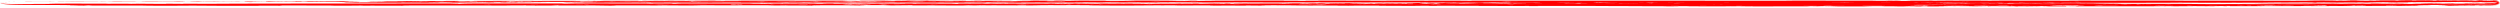 <svg xmlns="http://www.w3.org/2000/svg" width="1333" height="4" fill="none"><path fill="red" d="M754.765 1.753c5.511-.015 6.651.032 2.196.037-1.271.002-2.905-.023-2.196-.037Zm39.165-.06c6.208-.009 2.952.047 1.911.049-4.372.007-8.162-.049-9.667.023-2.659.006-.136-.025-1.789-.026-3.081-.003-6.136.032-9.321.035h-.65c-.36-.015-1.223-.03-1.108-.046 3.37-.02 19.085-.033 20.624-.035Zm-26.438.03c1.524.005.864.028 3.75.014.627.018-2.183.036-3.608.037-.04 0 .155-.015-.183-.015-2.516 0-6.323.018-6.404-.022 2.492.02 4.909-.018 6.445-.014Zm-31.887.015c-.669.027-1.818.024-3.578.009.131-.006.176-.013.325-.019l3.253.01Zm-6.597-.003c-1.349.032-8.657.017-7.369 0h7.369ZM1083.9 3.38c-4.72.058-21.79.004-25.64.005-17.76.001-31.67.024-48.06.026-10.437.002-20.11-.014-30.476-.013-2.242-.068-4.528-.135-6.81-.203 1.473.005 2.234.014 3.924.014 1.694 0 5.743.008 6.779-.025-1.513-.031-6.941-.037-8.599-.036-3.187.001-1.173.032-3.364.04-2.203.008-5.851-.034-8.539-.017-6.3.04 5.482.061 7.654.054-.729.072-5.988-.01-8.05.047.792.016 4.055.057 5.296.044 1.231-.013-.69-.055 1.951-.043 1.747.039 3.692.08 5.428.12-2.623.01-6.587-.012-8.924-.01-14.393.012-28.504.014-42.631.013l-34.987-.073.356.006.63.01.03-.001c.283.003.717.005 1.159.007.607.003 1.231.006 1.515.012l-1.037.006-2.348.01-2.216-.054-10.978-.024a54.76 54.76 0 0 0-.549-.01l-.549-.008-.874-.005c-1.517-.007-3.4-.013-4.92-.017l-1.158-.004-2.725-.008-.284-.001a5.246 5.246 0 0 0-.163-.006 61.772 61.772 0 0 0-2.246-.002l-1.128-.003c-1.305-.005-2.786-.01-4.544-.018l-3.11-.016h-.021l-1.799-.01c-.851-.004-1.768-.009-2.653-.012-.835-.004-1.919-.008-3.07-.009-2.455-.002-12.096-.01-16.771-.016-2.07-.002-4.116.01-4.92.03l-3.548-.007a267.495 267.495 0 0 1-1.667.013c-1.047.004-2.232.008-2.327.021h3.618c.764.01-3.285.039-4.675.026-1.112-.01-.738-.05-.316-.072l-1.656-.004c-.158.003-.265.008-.377.012-.176.007-.366.014-.803.02-2.2.03-7.878.01-5.529-.029-1.514-.004-1.724.005-1.962.014-.253.01-.548.023-2.5.025a327.4 327.4 0 0 1-4.117-.016c-.463-.005-.918-.01-1.555-.012-.579-.002-1.587-.003-2.724-.003-2.491-.001-5.618-.002-6.313-.025-.796-.025.479-.034 1.606-.039l-8.894-.018c-.02.007-.025.015-.03.024-4 .008-4.737-.01-4.066-.033l-11.303-.023c-.789.005-1.578.009-2.216.011.269.01 1.122.01 1.921.01.675 0 1.318 0 1.535.005 1.596.045-6.265.098-4.839.034.348-.015.744-.033.031-.045-.537-.009-2.65-.014-3.426-.01.014 0 .027-.002.041-.003-.058 0-.154.002-.285.005l-.477.01a196.006 196.006 0 0 1-3.09.041c-6.977.062-1.584.031-8.752-.01-.563-.004-1.194-.003-1.789-.002-.523 0-1.026 0-1.423-.002a743.68 743.68 0 0 1-2.054-.011 431.034 431.034 0 0 0-4.086-.015l.193.004c3.562.059-2.67-.015-2.856-.017-.172 0-.308-.001-.315-.002-.051-.01 1.382-.016 3.049-.023 1.572-.007 3.359-.015 4.31-.027l-2.033-.004c-.682.006-1.515.008-2.429.005-.246-.002-.213-.006-.183-.01l-1.83-.003c-.105.003-.103.007-.101.007l-.021.002a806.938 806.938 0 0 1-5.855-.011 4.323 4.323 0 0 1-.244-.01l-4.818-.01a96.319 96.319 0 0 1-1.677-.004l-2.389-.005-.02.002a1.902 1.902 0 0 1-.244.013c4.203-.001 3.392.013 2.49.028-.416.007-.85.014-.823.02.049.01.84.012 1.586.014.936.003 1.805.006 1.077.02a514.503 514.503 0 0 0-5.53 0c-5.048.019-5.899-.032-2.236-.028.768 0 1.566.001 2.145-.005.675-.006.855-.02 1.016-.033.077-.006.153-.012.275-.016h-.132c-.152.002-3.641.013-3.985.012-2.048.001-1.983-.003-1.86-.01.063-.004.141-.009-.041-.014-.074-.002-.332-.003-.589-.004-.339-.002-.68-.003-.63-.006.024-.003.162-.006.345-.01l-1.545-.003a73.62 73.62 0 0 1-.803.007 1410.137 1410.137 0 0 1-2.551-.014 97614.028 97614.028 0 0 0-15.522-.033l-.223-.003-.62-.009c-.751-.01-1.872-.027-2.928-.039a544.43 544.43 0 0 0-8.294-.033 518.43 518.43 0 0 0-4.168.026 88.12 88.12 0 0 0-2.409.049.355.355 0 0 0-.101.01l-.651.012c-1.339.011-1.35 0-1.352-.009 0-.002-.002-.004-.02-.005-.09-.005-.458-.026-.62-.037-5.697-.01-11.409-.02-17.128-.028a20135.957 20135.957 0 0 0-28.878-.023c.321.008.484.017-.63.028-1.575.014-5.785-.007-6.424-.01a44.81 44.81 0 0 0-.407.007c-.364.006-.883.016-1.829.02-2.101.008-11.821.103-14.078.086l-5.692.004-2.023-.002a96.556 96.556 0 0 0-.752-.01c-3.139-.03-9.263-.05-12.747-.087.933-.01 2.04-.02 3.039-.029l-2.165-.034.386-.015-6.678-.025.01.002c-.799.004-1.154 0-1.372-.007l-3.283-.013-1.047.009-.762.043-1.769-.024c-1.753.01-3.477.013-4.666-.008l-3.049.005c-.68.004-1.436.006-2.175.005-1.054.018-4.27.122-9.138.139l.447-.109-4.32.02-1.108.068-.498-.054-8.284.01v.002h-.793l-1.129.001.183-.046h-.132c-.791-.002-1.536.001-2.277.007l.864.02-11.049.051-1.413-.03-.487.001c-.023 0-.027-.006-.061-.012l-.58-.012h-.213l-2.47.086-6.221.005-4.645-.012-7.675-.055c-.307.012-.58.021-.843.028l-1.525-.005-.396.019c-1.228-.006-2.89-.023-6.181.009l.427-.1c-.317-.003-.683-.008-1.077-.014l-10.175.109-4.523-.147-11.243-.02-1.209.003 3.629.059-3.487.135-6.749-.105c-11.059.06-21.777-.112-17.809.095l4.463-.026-5.764.095-5.285-.072-6.587.034-1.86-.074-5.367.07-4.483-.12-26.408.032c-13.169-.088-7.064.048-16.233.088l-12.696-.078-4.665.07-4.117-.039-19.557-.006 3.771.12-3.649.024-9.544-.145-7.573.047-10.541-.025-.427-.088-3.852.143-15.024.029 8.976-.069-7.675-.057-8.233.042-2.47.057-17.067-.054-20.39.003c-6.001.07-16.456-.054-17.199.137L197.946 3l-3.649.033-1.89-.075-7.055.067-9.849-.003 3.09-.052-27.882-.069-1.433.141-10.48-.04c-.447.03-.895.058-1.342.087l-17.219.014-5.838-.037c-3.926-.024-7.852-.05-11.778-.079-7.305.072-23.295.13-26.977-.044-9.3.005-18.602.008-27.902.014l1.494-.082-2.45-.028-2.032.122-9.707-.102 3.537-.07 3.974.004-5.52-.093.245-.002c-8.271-.032-15.462-.07-21.873-.105a2547.194 2547.194 0 0 1-2.827-.018C9.06 2.557 6.443 2.48 4.54 2.39c-2.272-.153-3.516-.35-4.024-.572-.211-.082-.307-.14-.302-.152.009-.01 1.346.381 4.35.436H4.55a293.212 293.212 0 0 0 3.952.045c2.253.01 4.568-.005 6.908-.018 4.627-.026 9.346-.04 13.874-.047-1.264-.01-2.473-.022-3.436-.034.756-.01 1.659-.018 2.47-.027l-1.84-.036c.162-.007.232-.015.458-.023 4.11 0 9.54-.038 13.235-.037 3.372.002 5.27.043 7.857.048 2.593.005 10.87-.034 9.28.04.438.005 1.069.008 1.484.013.43-.08 3.76-.015 7.32-.02 1.672-.004 6.65-.065 2.256.043.547.002.774.006 1.24.01 4.643-.093 6.764-.056 12.065-.014 2.968.023 8.977.054 6.272-.027 3.032-.045 6.907.036 9.087.033 2.167-.003-.782-.048 2.144-.051.484-.001 4.601.002 5.825.008 1.21.007-.217.038 1.758.034 2.591-.004 5.121-.014 7.64-.027 5.794-.028 11.522-.066 17.761-.077 26.489-.05 51.631-.058 79.224-.071 4.559-.002 28.157-.02 30.85.007 9.225.092-10.34.14 2.897.178 3.602-.26 11.433-.185 22.535-.19 8.187-.005 21.409-.045 28.431-.017 7.491.03 1.472.064 5.936.118 3.013-.108 6.633-.13 12.817-.138 6.498-.009 12.986.023 19.761.03 2.281.001 5.391-.023 7.999-.014 3.252.01 2.429.072 4.422.08 1.999.009.274-.062 2.45-.073.989-.006 7.865-.01 9.341.017.343.006-.944.03-.671.05.15.012.093.1 1.769.091 1.491-.078 1.608-.156 6.83-.164 8.253-.01 16.054.024 24.833.027 1.964 0 6.618-.058 8.741.008.62.019.287.094 3.416.09 2.692-.004 3.114-.039 5.458-.065.889-.01 1.143.025 2.826.004 1.695-.022 4.12-.07 5.204.022.223-.029.259-.054.417-.08 2.982-.006 8.08.095 7.187.01l9.209-.004 1.596.092c-1.826.03-4.667-.01-5.001.048l7.928.012c-.697-.154 7.562-.233 5.733-.072-.34.03 5.07.004 6.241-.007 1.163-.01 1.473-.073 3.873-.034 1.363.022 2.2.059 5.468.015-1.982-.017-4.097-.037-6.119-.056 2.986.007 6.862-.016 9.515.016.654.008-1.927.032-.712.045 1.219.012 6.194.003 5.153-.056 2.296.116 1.973.02 6.821.015.616 0 5.513.11 7.746.05.788-.022-.687-.101 3.151-.068 2.824.024-.083.093 3.049.13-1.458-.09 3.444-.143 6.312-.146 5.087-.005 4.329.052 5.957.076 2.936.044 5.473-.031 7.115.037-.864.002-1.648.008-2.48.011l5.489.025c-.079-.038-.173-.075-.244-.112 3.083-.013 4.378.031 6.942.04.36.001 0-.025.366-.026 2.963-.003 3.914.011 6.089-.042.138.094 3.964.03 7.014.07.854.012 1.338.06 1.25-.043 5.785.022 10.135.013 14.81.09-1.725-.102 4.918-.105 8.772-.078 1.029.007 1.929.08 4.107.066-.586-.03-1.256-.066-1.881-.097 4.416-.011 3.445.084 7.187.073 1.642-.005.601-.111 3.72-.065 1.786.027 2.814.156 3.476-.002 2.498-.008.948.043 2.694.05 1.096.002 2.318-.056 4.005-.05 3.208.014 7.536.125 7.725.009 2.268-.009.634.04 2.694.033 2.761-.009 9.624-.086 10.774.005h.01c2.251-.054 9.615-.036 7.817.045-3.901-.021-6.899.066-2.978.064 3.954-.002 4.991.008 5.479.041 1.994-.016 3.018-.044 5.804-.05 1.979-.004 4.726.013 7.125.011-.001-.015.114-.028.681-.036 1.468-.02 6.275.024 7.868.023h.091c.308-.015.237-.038 1.88-.048.459-.003 1.563.018 2.918.032 1.163-.006 2.278-.01 3.374-.012l1.332.003c2.139-.019 5.753-.048 7.319-.049.926 0 2.755.028 3.11.03 1.233.004.658-.038 1.728-.042 7.905-.027 17.418-.017 25.076-.032 7.277-.014 11.227-.023 18.653-.036 6.892-.012 12.453-.09 7.288.134 5.658.021 3.45-.04 4.299-.093.507-.031 2.009-.005 2.318-.011 1.005-.02-1.378-.042-.569-.057 2.565-.048 12.181-.033 17.684-.026 1.476.001 2.657.002 3.326 0 14.572-.022 25.756-.06 39.195-.081 8.561-.014 16.684-.009 25.198-.02l7.756.19c-1.267-.003-1.979-.011-3.364-.009-1.386.002-4.797-.002-5.306.031 1.581.03 6.094.029 7.45.026 2.603-.004.621-.032 2.338-.042 1.725-.01 5.173.027 7.197.007 4.745-.046-5.163-.054-6.872-.044-.172-.072 5.039.003 6.12-.055-.833-.015-3.955-.052-4.839-.038-.875.014 1.164.053-1.128.045-1.852-.037-3.895-.074-5.743-.111 2.041-.013 5.541.003 7.44 0 21.139-.05 41.85-.065 63.194-.087 1.96-.002 5.854-.005 7.766.004 1.486.007 1.198.057 2.582.042.138-.003-.563-.033 1.301-.042a5537.41 5537.41 0 0 1 15.339-.03c38.838-.037 76.901-.083 116.236-.042 2.06.002 9.8 0 11.22.016 4.24.05 3.48.117 5.89.01 2.28-.006.69.046 1.74.06.43.004 3.09-.07 4.2-.044 2.53.06-1.74.066-3.27.094 3.79.033 7.62-.026 10.85-.029.92 0 1.05.056 1.24.058 3.81.019 3.43-.093 3.26-.14l-5.72-.016c3.73-.017 6.5.015 10.28.029.9.003-.32-.048 1.74-.029.66.036 1.28.074 1.92.11 4.84-.033 6.54-.055.51-.11h7.24c-.88.037.38.097 2.75.06.54-.008-.89-.048-.19-.06.7-.012 5.91-.004 6.34 0 3.98.027 4.62.108 8.05.064-1.03.003-5.59-.039-2.6-.062 3.33-.026 17.02.017 21.03.031 6.83.024 10.13.043 16.01.1 1.11.011 1.03.062 3.19.081 2.89.026 8.13.04 11.38.072l-2.17.032 2.14.03c-.08.009-.09.016-.24.025-4.07.007-9.05.06-12.7.068-3.32.007-5.56-.028-8.15-.026-2.59.002-10.33.066-9.47-.013-.47-.002-1.13-.004-1.59-.008.34.082-3.52.026-6.95.043-1.61.009-5.9.085-2.61-.036-.56 0-.83-.004-1.32-.007-3.67.107-6.09.077-11.68.05-3.13-.014-9.32-.028-5.91.044-2.55.053-7.12-.017-9.24-.01-2.12.009 1.21.047-1.64.057-.5.001-4.58.007-5.84.003-1.26-.004-.13-.038-2.05-.03-8.33.03-15.53.11-24.29.137l-9.81.03c7.05.04 12.23.138 21.41-.07l17.71-.037 1.04.034 1.06-.003a31349.042 31349.042 0 0 1 30.9-.043c17.98-.017 41.35-.032 66.17-.044h.9c.76 0 1.59 0 2.39.002.44 0 2.2.002 4.05.009.51.002 3.96.014 6.32.051.35.006.67.012.95.019l5.68.03c-.02.016-.05.032-.08.048l4.62-.004.6-.018 14.44-.03 4 .033 12.86-.007.66-.057 6.51.054h11.64c-.1-.008-.2-.016-.31-.023l12.96-.075 5.3.048 4.09-.044 17.55-.019 4.29.09 5.15-.016-4.08-.055 14.57-.024.39-.087c-1.42.005-2.79.01-4.04.011-1.04 0-.77-.033-.98-.034-4.2-.009-4.58.058-4.72.085l6.4.007c-4.38.012-7.3-.006-11.51-.012-1-.002.01.028-2.21.018-.49-.021-.92-.044-1.38-.065-5.76.022-7.86.036-1.38.066l-8.24.004c1.26-.023.27-.058-2.7-.035-.69.005.65.028-.23.036-.89.007-6.79.005-7.24.003-4.34-.014-4.48-.062-8.69-.035 1.21-.002 6.07.021 2.5.036-3.98.017-19.27-.003-23.73-.01-7.62-.012-11.25-.022-17.54-.053-1.19-.006-.71-.037-3.04-.048-3.11-.014-9-.02-12.47-.038l.91-.007c3.34-.004 6.53-.005 9.32 0 10.22-.074 21.91-.071 25.63-.08a2.9 2.9 0 0 1-.13.006l1.74.005c.09-.021.88-.027 2.07-.028.55 0 1.23.002 2.08.004l-.08-.003c1.22 0 2.59.002 3.98-.002 1.05.008 2.13.013 3.1.017l-.19.003c.63 0 .91.003 1.46.004h.3l.79.004c1.46.007 3.19.015 4.81.02 1.73.007 3.41.007 5.9.005l3.9-.006c-2.37.032 1.66.086 8.5.08.97-.026-1.62-.01-1.63-.023.01-.014 2.59 0 1.65-.024-4.23-.005-2.26.022-5.48.03.76-.015-.05-.042.52-.055.91-.02 2.74-.008 3.11-.021l.75-.002h5.7c1.9-.015 9.05.045 12.54.068l-.63.005h1.55c.25.002.45.004.61.004.89.003 1.39.012 1.75.018-.16.003-.24.006-.18.009l7.94.001c0 .004-.08.007-.22.011a22917.95 22917.95 0 0 0 36.84-.059c.61-.004 1.25.01 1.75-.108l.04-.007c.24-.041.48-.097.7-.168a1.88 1.88 0 0 0 .4-.178c.02-.008-.04-.02-.05.151v-.164l.11-.117c-.03.016-.09.197-.05.256.02.06.02.045.01.033a2.26 2.26 0 0 0-.18-.122 2.506 2.506 0 0 0-.52-.2l.04.007c-.75-.122-1.52-.221-2.25-.225-.7 0-1.41.002-2.12.004-.16.01-.52.032-.62.036-.02.002-.03.004-.03.006 0 .009 0 .02-1.34.01l-.65-.013a.36.36 0 0 0-.1-.01 43.18 43.18 0 0 0-1.15-.03c-.34-.006-.75-.012-1.26-.018a607.475 607.475 0 0 0-16.02.056l-.21.002-.14.002a103571.011 103571.011 0 0 0-15.33.035l-2.61.012c-.24 0-.53-.003-.81-.006l-1.53.003c.18.003.32.006.34.01.05.002-.29.004-.63.005l-.59.004c-.18.005-.1.01-.04.014.12.007.18.012-1.86.01-.37.001-3.82-.01-3.98-.01l-.14-.001.59.035c.15.006.37.011.7.014.58.006 1.38.005 2.15.004 1.34-.001 2.6-.002 2.41.031-1.88.008-3.27.002-4.65-.003-1.6-.006-3.18-.012-5.53.001-.72-.014.15-.017 1.08-.02a62.01 62.01 0 0 0 1.59-.014c.02-.006-.42-.013-.84-.02-.9-.016-1.69-.029 2.5-.028-.14-.002-.2-.008-.24-.013l-.02-.003-2.4.006a94.824 94.824 0 0 1-1.68.004l-4.8.011c-.03.003-.12.006-.25.01a661.22 661.22 0 0 1-5.87.012s.01-.003-.11-.007l-1.82.005h.01c.03.004.05.007-.2.009-.91.004-1.74.003-2.42-.003l-2.04.005c.95.012 2.74.018 4.31.024 1.66.006 3.08.011 3.04.021l-.32.003c-.62.005-1.76.012.38.044-5.41.012-3.86-.014-3.22-.025.14-.003.24-.004.19-.004-1.7-.001-2.87.008-4.09.017-.64.004-1.3.01-2.05.013-.4.002-.9.002-1.42.002-.6 0-1.23 0-1.79.002-.45.003-1.67.018-2.84.033-1.26.016-2.49.031-2.7.03-.35-.022-1.8-.034-3.21-.046-.62-.005-1.23-.01-1.73-.016-.42-.005-.93-.015-1.35-.024l-.49-.009-.29-.004.05.002c-.78-.004-2.9.003-3.43.012-.53.01-.45.022-.22.034l.48.022c.19.01.19.018-.46.021-3.06.013-5.51-.036-4.61-.062.22-.006.87-.007 1.55-.007.79 0 1.64-.001 1.91-.01l-2.23-.01-11.29.03c.67.022-.07.04-4.07.035 0-.01-.01-.017-.03-.024l-8.9.024c1.13.004 2.41.012 1.62.037-.7.023-3.83.027-6.32.03-1.14 0-2.14.001-2.72.004-.64.003-1.09.008-1.56.013l-.64.006-5.15.006c-.5-.004-.68-.01-.82-.017-.24-.01-.45-.018-1.97-.013.9.014.62.026-.19.034l-4.34.007c-.37-.002-.71-.005-1-.009-.43-.006-.62-.013-.8-.02-.11-.004-.22-.008-.37-.011l-1.65.005c.21.01.39.026.41.04-.64 0-1.28 0-1.92.002-.33-.01-1.31-.013-2.2-.016a195.298 195.298 0 0 1-1.67-.011l-3.54.01c-.8-.02-2.86-.032-4.93-.028l-5.92.01c-.13-.008-.57-.017-2.23-.026-.57.012-1.19.023-1.85.032l-6.77.01a970.514 970.514 0 0 0-5.71.024l-1.81.01h-.02l-2.96.018c-5.82 0-11.74-.008-17.81-.007-2.62 0-6.1.017-9.11.014-3.77-.004-3.04-.04-5.35-.044-2.32-.003-.09.037-2.54.046-1.12.003-8.99.01-10.77-.004-.4-.003.99-.018.6-.03-.21-.007-.46-.058-2.34-.052-1.44.047-1.3.093-7.25.102-9.41.012-18.46-.002-28.52.003-2.25.002-7.38.04-10.05.003-.77-.011-.66-.056-4.22-.05-3.07.004-3.43.024-6.02.042-.99.006-1.4-.014-3.25 0-1.87.014-4.48.044-6.04-.009-.16.017-.12.032-.21.047-3.39.006-9.57-.05-8.25 0l-10.53.01-2.16-.052c1.99-.02 5.38 0 5.56-.033h-9.12c1.33.089-7.823.142-6.295.046.273-.018-5.822.003-7.126.01-1.292.007-1.428.044-4.309.023-1.64-.012-2.731-.033-6.323-.004l7.197.027c-3.441 0-7.798.016-10.948-.001-.777-.004 2.088-.02.651-.027-1.442-.006-7.102.003-5.702.038-3.037-.067-2.325-.01-7.858-.004-.696.001-6.688-.06-9.036-.022-.827.013 1.13.059-3.385.042-3.321-.011-.231-.054-3.954-.073 1.984.051-3.435.087-6.709.091-5.804.008-5.137-.026-7.085-.04-3.515-.023-6.164.024-8.284-.015.984-.002 1.863-.006 2.806-.009l-6.363-.01.66.066c-3.485.011-5.122-.014-8.091-.017-.41 0 .094.015-.325.015-3.381.005-4.508-.002-6.81.031-.489-.055-4.659-.014-8.295-.035-1.017-.006-1.732-.034-1.27.026-6.701-.007-11.646.002-17.27-.039 2.332.059-5.25.067-9.758.055-1.207-.004-2.498-.045-4.951-.036l2.491.056c-5.012.01-4.235-.046-8.478-.036-1.861.004-.298.066-4.025.041-2.14-.014-3.771-.089-3.974.005-2.831.007-1.244-.025-3.263-.026-1.266-.001-2.458.035-4.412.032-3.72-.004-9.075-.065-8.883.003-2.558.007-.852-.023-3.182-.017-3.127.008-10.714.06-12.35.008h-.01c-2.387.033-10.892.03-9.118-.019 4.543.009 7.667-.046 3.181-.04-7.348.008-5.993-.01-7.715-.072-.252-.01-2.339-.013-1.911-.025.426-.012 4.899-.026 2.389-.05-.486-.005-2.787.016-3.263-.01-.461.006-.687.013-1.057.019-4.094-.054-4.493-.074 3.06-.085l-.6.038c1.071-.016 1.991-.032 3.171-.048 8.268-.003 19.388-.057 26.845-.045 6.519.011-2.436.024-2.592.027-1.643.025 1.353.034 1.413.05.049.016-3.625.042-.325.032.44-.001 4.798-.052 4.95-.059.722-.034-.206-.048.742-.058-20.906-.012-37.88-.025-54.31-.035l-12.97-.006a29715.96 29715.96 0 0 1-37.111-.04l-9.24.03-3.049-.02-16.101.006-.702-.032c-8.982.104-11.592-.116-19.353.062l-9.819.022-2.186-.072-.904.02-8.6-.022-6.414.058c-1.543-.073-18.414.041-15.135-.024l-7.258.008 1.728-.03-1.128-.02-5.357.038c-2.59-.108-5.591-.02-6.841-.012-2.033.013-5.796.017-6.037.02-.363.003 3.07.03.183.05l-4.605-.052-.529.03-3.151-.016.061-.034-1.85-.012-1.057.031-7.999.017-5.926-.05-3.111.008-.671.06-8.375-.07-4.615.016 1.077.03 1.667-.019.336.026-7.187.041-2.927-.027-2.267.025-9.727.01-2.379-.05-2.856.008 2.266.031-8.091.013-.294.065-3.589-.01a81.303 81.303 0 0 0-.203-.036l-14.728-.058-.59.07c-3.975-.02-8.032-.016-11.926-.011-2.637.002-5.198.005-7.611.002-2.522-.004-5.803-.065-5.316-.003l-14.617-.02-4.208.036-6.333-.053c-3.159.047-19.416.08-18.957.012-3.628.016-3.341.002-7.735.027l-3.131-.04-5.54-.006-7.359.038c-1.647-.02-3.293-.042-4.94-.063l-.244.05-4.34.018c-3.928.085.79-.156-11.537-.054l5.59.002 2.155.062-7.796.027-5.499-.018-4.594.02-12.198-.035-11.517.02-2.063-.039-5.062.05-2.023-.007-.589-.034-9.179.024-6.414-.028.254.03-29.528.012h-.072c-1.039-.032-6.192.043-5.57-.058l-.925.03-3.181-.016.203-.035h-2.409l-.214.044 2.704.027-6.769-.01.935-.03c-2.897-.026-11.589.096-5.012-.138l4.696.026-2.602-.06.691-.05 4.27.03 2.185-.035-1.525-.02 2.572-.03 8.548-.015 1.474.021 14.77.002-1.779.04h3.903l1.261-.037 3.882-.011-.762.069-3.761.05 3.1.021.57-.05h4.462l-2.145-.035 1.088-.042 6.302-.022.671.03 4.635-.038 2.277.02 1.016-.02 5.306.001 3.253.032 3.324-.031 19.882.024c4.499-.062 14.914.025 14.302-.033l16.944.001 3.365.027 16.954-.022 21.123.05-2.135-.062 6.648.003 3.995.044 3.771-.039c1.696.104 6.139-.018 11.852.016 3.013-.09 7.524.062 11.14-.032l-.528.03 3.588.002 7.4-.035.234.04.424.002 2.747.005-1.738.034 2.775.01 9.941-.046 2.572.03 1.362-.03 5.875.022-.427-.03-2.643-.001.142-.03 8.823.002-.711-.02 7.491.001-.162-.002c-.97-.016-.24-.08-5.388-.076-4.42.003-5.191.032-9.097.054-1.48.008-1.808-.022-4.615-.004-2.831.018-6.932.06-8.487-.018-.433.023-.551.045-.875.067-2.258.002-5.196-.015-7.585-.027-2.797-.015-4.842-.023-4.165.016l-15.105-.003-2.419-.078c3.063-.024 7.645.01 8.335-.038L487.027.91c.78.13-12.933.191-9.545.056.613-.025-8.318-.005-10.256.003-1.933.009-2.581.06-6.424.027-2.185-.019-3.469-.05-8.935-.015 3.208.015 6.611.033 9.88.05-4.88-.007-11.272.01-15.542-.018-1.06-.007 3.228-.026 1.261-.037-1.968-.011-10.13-.006-8.569.045-3.483-.1-3.194-.017-11.151-.015-1.012 0-8.771-.095-12.574-.044-1.339.018.883.085-5.336.056-4.575-.021.356-.078-4.696-.11 2.177.075-5.984.12-10.693.122-8.346.003-6.959-.044-9.565-.065-4.709-.038-9.06.026-11.588-.032 1.421-.002 2.713-.007 4.086-.01l-8.935-.02c.041.031.104.063.132.094-5.088.011-7.096-.027-11.282-.034-.588-.001-.056.021-.661.022-4.865.002-6.38-.01-10.073.036-.003-.08-6.451-.026-11.354-.06-1.37-.01-2.032-.05-2.135.037-9.434-.018-16.58-.009-24.06-.073 2.59.086-8.311.09-14.566.068-1.673-.006-2.971-.067-6.576-.055l2.836.082c-7.261.01-5.439-.07-11.598-.06-2.706.004-1.251.094-6.252.056-2.866-.022-4.248-.131-5.712.003-4.116.008-1.441-.037-4.3-.04-1.789-.003-3.927.047-6.678.042-5.229-.01-12.066-.102-12.655-.004-3.733.008-.924-.034-4.31-.027-4.543.008-15.999.077-17.666 0-3.816.047-15.878.035-12.727-.034 6.348.016 11.475-.06 5.042-.056-10.554.006-8.394-.019-10.063-.109-.246-.013-3.188-.02-2.429-.037.756-.016 7.312-.033 4.045-.07-.628-.007-4.183.021-4.533-.017-.735.01-1.124.018-1.728.027-5.137-.082-5.463-.11 5.417-.12l-1.331.054c1.724-.022 3.22-.043 5.102-.066 11.788.003 28.272-.065 38.718-.041 9.116.02-3.679.032-3.995.035-2.658.035 1.487.05 1.372.073-.126.023-5.693.057-.874.046.637-.001 7.444-.07 7.766-.08 2.313-.077-1.91-.083 8.142-.107 3.589-.01 13.961-.021 17.89-.026 4.333-.006 7.831.03 10.408.025 2.577-.005.155-.03 3.202-.035 6.024-.011 14.716.01 20.269.006 6.301-.004 8.119-.043 14.21-.047 4.222-.002 9.899.024 14.658.01 1.122.02-1.031.1 2.134.093 3.857-.008-1.511-.053.417-.077 3.908-.014 1.128.022 1.26.023 1.91.014 5.176.002 7.543.01-1.565-.016-3.089-.03-4.757-.045 6.461.023 3.173-.03 8.335-.044 1.353-.004 4.418.054 9.107.036 1.117-.005 12.121-.048 15.674-.047 1.521 0 3.995.027 4.534.028 1.936.004 1.736-.032 3.537-.034 13.345-.016 28.665.001 41.401-.003 12.104-.005 18.695-.008 31.033-.01 11.443-.003 21.893-.062 9.494.12 8.837.024 6.307-.03 8.64-.073 1.383-.026 3.36-.002 3.974-.007 2.023-.016-1.501-.036.081-.048 5.339-.04 22.392-.009 30.858.004l3.814.002c24.004-.002 42.808-.021 64.963-.024 14.111-.002 27.191.011 41.207.01l9.189.17c-1.992-.005-3.011-.012-5.295-.012-2.289 0-7.766-.007-9.169.02 2.044.027 9.391.031 11.628.03 4.312 0 1.578-.026 4.554-.033 2.978-.006 7.894.029 11.527.014 8.528-.034-7.396-.051-10.338-.045.992-.06 8.099.009 10.887-.039a605.87 605.87 0 0 0-7.166-.037c-1.671.01.935.046-2.633.036-2.361-.032-4.992-.067-7.339-.1 3.551-.009 8.919.01 12.076.008 35.145-.018 69.04-.01 104.076-.006 3.219 0 9.587.002 12.523.012 2.281.008.931.049 3.446.038.296-.002-.349-.029 2.866-.034 6.037-.011 18.951-.011 25.453-.01 54.962.009 109.133.011 163.53.063l-1.698-.022 4.645-.054 15.41-.021 2.663.038 26.64.01-3.2.072h7.03l2.28-.064 6.99-.02-1.37.125-4.39.057.1.002c.58.004 6.27-.055 7.62-.032l.49.011 4.06.003-3.85-.066 1.95-.076 11.38-.036 1.19.055 8.36-.067 4.12.036 1.82-.035 9.57.004 5.87.059 6-.055 35.87.05c8.12-.11 26.89.05 25.78-.055l30.59.006 6.07.05 30.55-.036 38.11.093-3.83-.111 11.97.006 7.22.078 6.81-.068c3.06.187 11.06-.033 21.36.029 5.38-.16 13.4.106 19.88-.052l-.37-.006c.19-.01.3-.02.52-.03 1.05.008 2.23.014 3.33.021-.87.041-1.91.04-3.37.016l-.86.047 6.49.004c4.45-.02 8.9-.042 13.34-.063l.43.073 3.74.009c-.07-.009-.02-.017.23-.023.81-.002 1.53-.003 2.15-.001 3.82.007 3.89.066 0 .069h-.19c-.52 0-1.05-.007-1.47-.016l-1.88.036 3.54.014 1.47.006 4.54-.02c.8.005 1.58.105 2.35.23l.02.003c.23.06.44.142.65.255.11.058.21.12.31.218.05.051.11.108.15.219.05.11-.01.297-.09.363l.06-.149c-.07.369-.26.367-.38.455a2.62 2.62 0 0 1-.39.159c-.26.084-.53.144-.79.19l.02-.003c-.67.152-1.29.123-1.91.132l-4.78.02c.24.016.42.033.27.048l-.35.002a3523.397 3523.397 0 0 1-13.89.03h-2.9c-2.48 0-4.36.001-4.86.002-.99 0-1.73 0-2.3-.003h-5.26c-.16 0-.32 0-.49.002l1.2.033-13.53-.002c-1.92.021-2.35.056.67.055 7.81-.005 6.22.024 7.45.133.19.015 2.35.024 1.79.044-.55.02-5.4.038-2.99.083.47.009 3.1-.024 3.36.021.54-.01.82-.02 1.27-.03 3.8.098 4.04.131-4.01.14.33-.02.65-.042.98-.063-1.27.026-2.37.05-3.76.077-8.72-.006-20.92.072-28.64.041-6.75-.027 2.74-.038 2.95-.041 1.96-.041-1.09-.06-1.01-.087.08-.028 4.21-.068.65-.056-.47.002-5.54.083-5.76.094-1.7.092 1.42.1-6.01.128-2.66.01-10.33.021-13.24.027-3.21.006-5.8-.039-7.7-.032-1.91.006-.12.035-2.37.041-4.46.012-10.89-.014-14.99-.01-4.66.004-6 .051-10.5.055-3.13.002-7.33-.03-10.85-.013-.83-.025.76-.119-1.59-.111-2.85.009 1.12.063-.3.092-2.87.016-.87-.026-.94-.028-1.41-.017-3.83-.003-5.58-.012 1.16.019 2.29.035 3.52.054-4.78-.028-2.34.036-6.16.052-1 .004-3.27-.065-6.74-.043-.84.005-8.97.056-11.6.055-1.12 0-2.95-.032-3.35-.033-1.43-.005-1.28.038-2.61.04-9.88.02-21.22.001-30.64.01-8.95.007-13.82.012-22.95.018-8.47.006-16.2.08-7.03-.14-6.53-.027-4.65.036-6.38.089-1.02.031-2.5.003-2.95.01-1.49.019 1.11.042-.06.057ZM786.144 1.484c2.907-.049.101-.064 6.353-.024-6.006.052 2.619.076 2.663.12.013.024-2.932.011-3.812.024-1.352.02.647.051-.966.065-1.606.013-7.265-.008-9.087-.006-3.487.004-6.461.022-9.372.025-2.911.004-7.496-.014-9.382-.015-1.878-.001-3.687.005-3.994.008-1.778.016-.524.05-3.07.053-.325-.034-4.102-.085-.468-.109-.543 0-1.243-.006-1.758-.005-2.424.006-.853.052-1.962.061-1.87.015-.726-.022-.752-.024-2.045-.027-.933.005-1.698.02-.411.008-4.018.027-4.808.027-.776 0 .117-.02-.406-.02-2.259-.002-4.585-.005-6.8 0-2.212.007-3.316.04-3.507-.006-.025-.008 1.204-.016.722-.032-.161-.006-2.11-.03.335-.048.691-.005 1.448-.008 2.236-.01l-.762.02h1.83c-.265.016-.548.033-.712.05.874.016 1.624-.007 1.769-.008 2.126.005 2.084.039 3.334-.002-1.445-.004-2.876-.01-4.28-.016a.16.16 0 0 0-.03-.025h.833l-.559-.02c1.997.002 4.124.01 5.997.02l-1.799.032c2.394-.01 1.094.012 2.846.021.269-.04 1.26-.03 2.704-.03 1.44.002-.549-.025.885-.03 2.924-.01 8.166.033 8.67-.025 3.933.032-.668.041-.864.055-.822.061 6.852.03 7.888-.004 1.168.018 1.297.045 4.178.035 3.908-.013-4.782-.038.559-.048 3.573-.007 3.193.022 5.001.028 3.361.01 9.169-.01 6.922-.048-.904-.016-3.33.007-4.371-.009-.574-.009.276-.092-2.511-.026-.269.007 1.499.035-.986.038-.714.001-3.212-.024-5.204-.014-.875.004-4.446.044-6.749.032-2.487-.012 1.179-.023.213-.035-.98-.012-3.999-.009-4.015-.036 1.485-.032 1.903.015 2.429.013 2.026-.01.129-.056 3.141-.053.566.025-1.805.095 2.491.074.002-.001-1.086-.016.294-.023 2.417-.012 7.103-.021 10.124-.023-.382-.037-4.071-.032-6.068-.056 4.037-.01 8.518-.025 11.649.008l-4.534.02 5.378-.01c-.596.016-4.452.06-1.545.066.032-.041 4.001-.052 5.387-.075Zm21.864.196c-2.007.032-5.094.027-8.335.028.55-.033 5.886-.02 8.335-.028Zm-84.967-.05c-2.429-.05 6.034-.053 9.454-.048l-2.379.001 1.199.034-2.581.006c1.081.011 2.054.024 3.09.035-1.95.052-2.285.02-5.571.016-2.104-.003-2.81.014-5.377.018-12.005.017-24.248.052-36.654.055-.244-.042-.023-.053 2.226-.06-.02.012-.007.025-.02.037 1.478-.005 2.926-.012 4.361-.019l-4.229-.019 2.613-.007c.789-.001.891-.019 1.982-.018 2.332.002 5.635.05 8.091.035 1.423-.01-.828-.055 2.754-.045-1.883.036-3.167.067 2.145.049-3.29-.027-.756-.018.295-.035.661-.01-3.904-.002-1.057-.024.609-.005 9.693-.033 9.483-.004-.474.062-.978.056 4.768.015-7.644-.018-1.017-.065 2.419-.05 1.75.007-.994.038 2.988.029Zm-44.775.088c2.322 0 2.766-.029 4.584-.011a80.67 80.67 0 0 1-2.317.034c-1.111.002-8.31-.003-8.559-.008-2.393-.048 5.479-.016 6.292-.015Zm-7.248.002-8.457.011h.011l.244-.019 8.202.008Zm147.429-.116c-.608.042 2.157.046 3.212.044 3.781-.006 6.152.028 7.593-.015-2.328-.023-3.812.007-4.93.005-2.446-.005-2.647-.04-5.875-.034Zm14.546 0c1.025.008.647.03 2.033.035 1.391.005 5.395.01 6.841.001 1.441-.009 1.074-.041 2.216-.054l-11.09.019Zm21.417-.027c-2.134-.001-4.493.044.315.033.209 0 1.844-.03 3.354-.013.978.011.315.023 1.606.036 1.291.013 4.055-.05-5.275-.056Zm48.008.001c-1.005.001-2.12.022-1.616.025 3.952.024 6.282-.03 1.616-.025Zm-215.858.108h-.112c.001 0 0 0 0 0h.112Zm206.09-.11 5.59-.027-3.568-.02-2.022.048Zm-3.345-.084c-.172.027.135.051 2.481.066.367-.027-.971-.046-2.481-.066Zm30.037.046c2.73.022 4.075-.083.305-.034-.359.005-.506.032-.305.034Zm-181.582.07h-.081l.081-.006c.003.002-.003.004 0 .005Zm154.883.131c1.862.041 3.841-.064 3.456-.07-1.878-.033-4.78.041-3.456.07Zm-29.715-.293c-6.438-.035-7.2.047-7.634.055-2.25.044-3.233-.026-3.791-.026-2.645.004.858.078 1.23.08 5.852.016 4.12-.043 4.635-.062 1.139-.04 5.188-.011 5.56-.047Zm-124.894.142h-1.413l.173-.004-2.724-.009 3.222-.014.742.027Zm249.92-.125c-4.15-.051-17.302.017-8.376.031 1.54.002.697-.014 1.647-.015h.01c.958-.001 9.803.022 6.719-.016Zm-171.987.057c1.239.026 3.155.015 5.458.01l-.823-.03-4.635.02Zm47.036.25c1.973-.011 5.522.009 5.356-.047l-4.899-.016c-.153.02-.305.042-.457.063Zm-20.747.107c1.839-.02-.19-.05.509-.077.712-.026 6.692-.017 2.602-.08-1.279-.018-8.324.04-10.622-.002-1.103.126 2.893.035 5.783.086.864.015-1.523.076 1.728.073Zm158.894-.411 5.55-.019h-5.48c-.02.007-.05.013-.07.019Zm237.37-.056-1.01.008-3.01.001-1.2-.022 5.22.013Zm-199.17-.014c-3.19-.015-7.35.027-4.94.05 2.89.026 10.12-.025 4.94-.05Zm-18.42.051c6.93.008 11.69-.06 2.76-.035-.49.002-1.12.034-2.76.035Zm235.12-.051c-2.61-.032 8.13-.081 11.24-.067l-2.68.064-1.28.006-5.48.005a861.665 861.665 0 0 1-1.8-.008Zm-494.095.407c6.502.113 8.006 0 3.761-.023-.516-.003-3.881 0-3.761.023Zm119.483-.389c-.215-.012 1.887-.081-1.84-.026-1.284.02-.972.038-4.727.043 3.474-.008 3.089.043 3.477.047 3.167.028 6.306-.035 5.631-.061-.208-.007-2.318.01-2.541-.003Zm-154.26.126-5.621.002.519-.028c1.707.008 3.453.016 5.102.026Zm61.195.439c.36-.037-4.953-.174-5.702-.183-4.848-.056-7.423.03-11.995-.009 1.339.093 4.652.03 7.4.074.84.013-2.176.094 2.084.115h.01c1.37.007 6.287-.021 8.203.003Zm483.227-.646c-1.41-.012 1.32-.074 4.24-.025.1.002.04.006-.01.01-.05.003-.1.006-.01.008.27.003 1.47.008 2.86.013 2.86.012 6.58.027 5.23.044l-5.53.004c-.43-.005-.8-.012-1.16-.019-.48-.009-.97-.018-1.64-.024a452.121 452.121 0 0 0-4.09-.011h.11Zm-545.861.794a202.934 202.934 0 0 0 4.604.002c.261-.014-.264-.026-.732-.036l-.927-.004-.384-.001h.384l.714-.001c-.474-.012-.715-.023.427-.035h9.961l-1.179-.079-1.931.03-2.023-.022c1.871-.151 7.834.005 12.919-.07.005.032.057.064.031.095 8.91.027 2.835-.006 2.185-.082-.369-.044 2.631-.007 3.151-.015 3.543-.053-5.651-.109-8.518-.104-2.862.004-6.858.064-10.053.07-1.897.002-2.176-.03-4.086-.027l-1.598.002c-2.884.002-6.75.004-8.81.023-.896.008-.022.068.233.074.636.016 1.853-.015 2.582-.01.725.004.255.03 1.2.031a1569.782 1569.782 0 0 0 6.251-.018c1.894-.03-1.133-.059 1.494-.057 2.075.124-.432.128-2.95.115-1.573-.008-3.15-.023-3.616-.019-2.742.03-2.248.045-1.19.057 1.791.006 3.553.014 3.65.018.898.042-.236.047-1.718.041-.198.008-.355.016-.102.022h.031Zm-104.382-.19c-5.439.006-2.329-.084-1.413-.086 3.838-.006 6.85.095 8.528-.024 2.337-.007-.019.042 1.413.047 2.841.01 5.872-.053 8.833-.045.235.026.924.053.742.08-3.029.03-16.736.027-18.103.028Zm214.899-.455 7.45-.037c-3.607.007-4.916.012-7.227-.02-.071.02-.152.038-.223.057ZM985.413 1.4c-.351-.004-6.961.007-6.933.028 1.202.005 9.233.001 6.933-.028Zm-329.709.495c-4.864.017-5.617-.065-1.718-.067 1.113 0 2.41.045 1.718.067Zm383.716-.113c.62 0 8.83-.004 8.04-.055l-13.66-.015c.27.016 1.54.033 2.18.039 1.58.016 1.17.028 3.44.031Zm-394.928.144c-1.305-.01-.619-.049-3.202-.03l-.041-.01c.202-.028 2.289-.048 3.375-.046.042 0-.214.024.081.025 2.186.004 5.582-.02 5.449.047-2.057-.039-4.351.024-5.662.014Zm209.41-.537c-2.797 0-4.38.04-3.822.065l5.54-.02-1.718-.045Zm233.188.368-2.5-.016 1.51-.015-2.13-.016-2.28.078 5.4-.03Zm-322.045.36c2.262.033 1.434-.08.183-.09-1.252-.01-3.659.017-4.726-.027 1.678-.023 3.607.004 5.722-.01 2.504-.019-.236-.072-.904-.057-1.33.031.17.074-3.101.039-2.781-.03.161-.13-2.185-.135-2.978-.005-1.799.055-.711.091l-5.489.032c5.483-.005 6.146.068 7.237.159 2.331.009.142-.053 2.561-.046.85.002 1.225.04 1.413.044Zm91.137-.269c4.445-.004 4.394-.075.62-.039-.804.008-.749.023-.62.039Zm-11.479-.422h4.564c.02-.007.049-.013.071-.019h-4.554c-.021.006-.061.012-.081.019Zm-30.22.01c2.028-.007 5.511.011 5.56-.02l-5.448-.009c-.04.01-.081.019-.112.028Zm164.983-.057h1.149-1.159.01Zm-173.216.056 4.635-.018-4.524-.01c-.04.01-.071.02-.111.028Zm516.88-.174a691.635 691.635 0 0 1 5.73.01c.8.01 1.61.134 2.21.234l-.05-.01c.17.043.34.116.45.176-.12-.06-.3-.124-.45-.158l.05.01c-.66-.092-1.45-.197-2.21-.201-2.88.005-6.07-.057-5.73-.061Zm-255.04.67c10.61.011 5.83-.183-2.67-.174-.58.043 1.54.017 1.69.04.13.023-2.29-.003-1.2.04 3.78.01 1.76-.037 4.51-.048-.5.025.49.071.13.092-.69.04-3.01.003-2.46.05Zm-368.83.099-.082-.001c-1.593-.02-1.889-.131-2.185-.135-3.435-.028-5.174.073-3.07.112 1.234.023 3.274-.045 3.324.025-2.554-.014-3.487-.005-3.781.009l5.794-.01Zm-82.812-.127c-.651.055-5.235.026-7.4.035 1.91-.051 4.574-.038 7.4-.035Zm256.746-.505c3.546-.003 2.746-.024 3.324-.037l-2.45-.001-.874.038Zm-346.724.579c.88 0 1.964-.035 1.534-.041-3.312-.046-5.617.042-1.534.04Zm184.957.015c2.66-.029 8.064.007 7.623-.073-4.726-.048-2.87-.02-4.93.022-1.399.028-3.757-.022-2.693.05Zm339.663-.21-4.07-.008 1.49.047 2.58-.04Zm265.24-.575c.35-.024 3.86-.022 6.52-.012 1.99.008 3.51.02 2.86.028a758.91 758.91 0 0 0-2.86-.002c-1.13.003-.97.013-.79.025.13.008.27.017-.03.025-1.71.04-6.2-.029-5.7-.064Zm-467.724.153 3.11.019c.403-.01.805-.019 1.21-.027l-2.846-.002-1.474.01Zm-160.324.662c-3.801-.086-4.437-.142-4.686-.07.777.007 1.191.017.793.025h-.864a.636.636 0 0 0-.082.042l4.839.003Zm-120.086.022c1.847.005 4.126-.068-.112-.055-.193 0-1.756.047-2.978.017-.794-.02-.163-.04-1.22-.063-1.053-.024-3.772.079 4.31.101Zm9.016 0c3.284-.004 6.445-.01 9.738-.015-.849-.015-.41-.052-1.586-.062-1.185-.01-4.645-.024-5.946-.011-1.294.013-1.148.068-2.206.088Zm731.108-.114c-1.58.007-5.07.02-4.34-.003a119 119 0 0 1 2.06-.006c.97 0 1.81.002 1.37-.014-3.26-.032-6.09-.023-9.95-.011l-.34.001.28.007c.5.008 1.38.025.82.036l-.65-.004c-1.69-.009-1.13-.016-3.71-.017l-1.58.001-.94-.007a588.9 588.9 0 0 0-1.99-.004c-1.19-.002-2.47-.003-3.31-.012.54-.018 3.02-.008 5.05 0 1.25.005 2.33.01 2.68.006.08 0 .25-.007.45-.016.32-.013.74-.032 1.14-.038-.22-.001-.71 0-1.25.002-1.08.004-2.37.008-2.19-.007l.03-.002.02-.003h.01c.27-.024.71-.063 3.11-.066.22 0 .37.003.54.006.2.004.44.009.84.01.57 0 1.21-.002 1.86-.004.84-.002 1.7-.005 2.43-.002.21 0 .45.004.71.008a71.009 71.009 0 0 0 2.44.003c1-.01 2.32-.022 3.64-.017.89.003 2.44.047.73.057-1.04.006-1.27 0-1.47-.006-.1-.003-.21-.005-.42-.006-.48 0-1.06 0-1.62.002-1.32.004-2.59.008-2.57-.021-1.3 0-1.17.032-.81.038.98.02 12.17.045 13.21.03l-.11-.003c-.34-.007-1.14-.025 1.02-.054 1.67-.023 3.71-.022 4.66-.022h.51c.05-.001-.07-.006-.26-.012-.72-.026-2.25-.08 3.58-.04.12 0 .24 0 .37.002.75-.004.62-.012.5-.02-.09-.005-.16-.01.1-.01a778.576 778.576 0 0 1 4.05-.01c.17.008.33.016.49.022a29.118 29.118 0 0 1-.82.006c-1.53.004-4.6.013-4.45.03 2.03-.007 3.35-.007 4.62-.002.6 0 1.22.02 1.72-.09l.04-.01c.2-.032.4-.074.6-.131.19-.045.45-.17.44-.17 0 .012-.07.043-.09.242v-.215l.16-.153c-.04.03-.1.122-.11.243 0 .12.04.184.05.205.03.04 0-.002-.04-.031-.13-.09-.37-.203-.58-.26l.04.009c-.68-.124-1.43-.207-1.84-.205-.13 0 .4.024.99.104.29.038.6.086.84.13l-.04-.01c.32.094.5.211.29.118-.1-.042-.2-.077-.29-.1l.04.01c-.9-.15-1.62-.221-2.22-.22-.57.003-1.1.008-1.66.013l-.24.002c-.5-.008-.03-.015.38-.02.29-.004.55-.008.45-.011-.07-.003-2.92-.03-3.08-.032a615.438 615.438 0 0 0-3.1-.001h-2.36c-.67-.001-1.51-.005-2.2-.008l-1.17-.004c-.41 0-.84.005-1.27.008-.54.005-1.11.01-1.7.01-.3 0-.65-.004-1.04-.008l.77-.01 1.11-.016c.64-.01 1.24-.018 1.96-.027.13.004.29.007.47.01.55.023 3 .027 6.67.021h.32c.9-.001.99-.007 1.06-.012.05-.004.09-.007.34-.008 1.21-.005 2.72-.007 4.29-.01.2 0 .41.01.62.026.54.04 1.08.111 1.62.2l-.04-.007c.17.042.35.115.5.197.07.039.14.088.17.111.01.008 0 .018-.03-.06-.04-.077.03-.287.07-.31l-.13.133V1.6c.02-.21.09-.198.07-.194a.6.6 0 0 1-.09.053c-.08.042-.19.083-.3.118-.22.07-.46.124-.68.163l-.04.008c-.34.085-.77.097-1.16.106.04.002.67.022 1.16-.094l.04-.008c.14-.025.29-.056.42-.09.33-.08.6-.198.64-.234.05-.02-.02-.05-.04.172v-.18l.13-.127c-.06.048-.08.205-.07.206 0 .031 0-.119.08-.19l-.12.121v.17c.03-.206.11-.17.02-.125-.08.048-.23.112-.43.173-.21.065-.43.112-.63.146l-.03.007c-.65.14-1.28.098-1.75.104-.8-.005-1.27-.014-1.73-.024-.39-.008-.79-.016-1.37-.02-.56-.005-1.16-.008-1.76-.01-3.43-.009-6.91.014-4.6.055-3.23-.017-3.32-.011-3.45-.003-.05.004-.12.008-.46.01-2.69.028-3.3.025-4.36.02-.51-.001-1.13-.004-2.13-.004l-.68.002Zm-708.746.12c.752-.07-1.639-.08-2.561-.078-3.315.004-5.195-.057-6.668.014 1.901.042 3.339-.006 4.299-.001 2.104.012 2.096.07 4.93.066Zm75.585-.086c.401-.006 1.918.006 4.442.006l-1.606-.003c.35-.014 1.032-.021 1.83-.025-2.468 0-4.05.003-4.595.017l-.071.005c-.09.002-.162.004-.132.008h.02a5.45 5.45 0 0 0 .112-.008Zm420.591-.104c-.5-.019-1.02-.037-1.53-.055l-1.52.078 3.05-.023Zm213.34-.64c1.01.005 2.05.014 1.93.023-1.38-.004-2.57.003-3.63.013l.04-.001.04-.001.05-.001 1.57-.033Zm-10.19-.02c.43 0 .79.001 1.11.003l-.44.01c-.6.013-.96.025-1.25.036-.92 0-1.83 0-2.29-.002-.28-.021.42-.046 2.87-.047ZM74.66 2.08l-.488-.055c.022.015-.169.034-.326.053l.813.001Zm331.805.031c2.692.03 6.526-.036 4.554-.076-2.376-.049-8.922.028-4.554.076Zm461.234-.214c2.282.058 8.685.07 4.005.01-1.187-.016-2.737-.008-4.005-.01Zm-332.742.095-5.021.04 3.019.037 2.002-.077Zm-83.452.07c3.345.09 15.131-.01 7.44-.044-1.317-.005-.677.024-1.504.025h-.01c-.841 0-8.407-.05-5.926.018Zm60.043-.04c-2.255-.042-3.968.135-.437.057.335-.008.599-.054.437-.057Zm-88.759.025c-6.009-.022-10.519.087-2.612.056.44-.002 1.158-.057 2.612-.056Zm17.26-.007-4.92.024 4.768.007.152-.031Zm873.661-.835c-1.07.003-2.5.004-3.86 0l.48-.008.62-.01 2.76.018Zm-648.726.793a6.746 6.746 0 0 0-.213-.003h-.072l.285.003Zm2.348.04c.975-.013-.329-.02-2.348-.04.212.008-.34.03.041.032l2.307.008Zm-11.303.05 1.667-.004c.179-.025.08-.054.651-.062l.518-.005a247.44 247.44 0 0 0-3.049-.016c.441.032.794.063.213.086Zm-118.612.052c.291-.046.142-.086-1.82-.115-.458.045.611.08 1.82.115Zm122.149-.075c.507-.016.278-.03-.345-.042.137.012-.366.04-.346.042l.305.008c.158-.002.291-.005.386-.008Zm-15.755.018a27.41 27.41 0 0 0 1.24-.02c.247-.022-.857-.031-1.941-.033-1.853.01-.062.034.701.053Zm7.969.009a480.67 480.67 0 0 1 1.881-.003c.135-.03-.546-.045-1.535-.05-.342.014-.492.031-.346.053Zm-466.828-.927c2.059.002 5.815-.037 6.668-.007-2.158.013 1.286.069 3.405.05 2.007-.015 1.697-.029.061-.045 6.907-.005 14.891-.035 20.34-.005-1.057.007-1.248.02-1.433.034 2.186 0 3.372.023 5.966.012a71.48 71.48 0 0 0-2.053-.04c5.561.006 13.332-.04 17.178.006-4.297.002-7.501 0-6.434.067l5.316-.017c2.747.038-2.638.07.549.074 3.028-.02 3.705.015 6.678-.006.149-.046-.636-.087-3.293-.142 9.866-.017 19.863-.037 29.518-.048-3.154.036-6.838.02-8.487.026-1.463.006-1.222.03-2.501.039.205-.002-3.848-.022-3.161.01l4.178.032c4.269.003 2.203-.044 5.682-.048 1.774.029 10.951.036 8.457-.026-1.941.003-4.969.031-4.879-.015 3.299-.014 5.019.01 8.752-.013 1.636.023-2.04.057 1.331.057 1.395-.005.399-.028 1.474-.035 2.699.082 9.355.07 15.288.074-3.084.03-6.606.104-10.612.079.942.027-.762.033-1.128.05-3.11-.016-11.006.032-9.108-.002.667-.011 3.498-.003 2.856-.024-3.766-.027-10.149.073-2.907.07l-5.265.017c-2.421-.058 1.716-.065.884-.11-1.508-.012-4.981.011-6.017.035 5.391-.008.494.007 3.415.05-5.462-.01-8.049.048-13.001.026a318.5 318.5 0 0 0 7.543-.116c-2.577-.011-7.364.038-7.136.084-2.579.003-5.214-.015-4.94.031 1.397.004 2.725.008 3.822.019-9.43.062-19.976.05-34.875.111-2.156-.007-3.875-.024-6.272-.025-3.157.037-8.29.007-10.144.002-1.86-.006-4.703.006-5.611.003-5.686-.024-8.646-.105-12.747-.157h-.091c2.256-.048.979-.125 2.734-.177Zm451.296.885c-2.207-.005-7.267.098-1.402.046l.549.043.101.001.752-.09Zm-3.273.012h-.101l.244.002-.143-.002Zm-21.498.078c1.408.007 3.035.021 4.269-.001l-1.901-.073a157.9 157.9 0 0 1-2.673.04c.082.01.176.021.305.034Zm562.843-1.016c2.19.034 9.4.04 4.5.005-1.25-.009-3.07-.004-4.5-.005ZM571.022 2.171a25.55 25.55 0 0 0-1.495-.085c-4.268-.031-4.014.038-4.188.079.691-.002 1.372-.002 2.033-.002l.051-.002a25.774 25.774 0 0 1 1.667.003l.976.003.956.004Zm129.03-.09c.869-.003 1.757-.004 2.592-.004-.117-.015-.991-.02-3.232-.01l.64.013Zm45.477-.004-1.301-.023-1.637.078h1.596l1.342-.055Zm-65.481-.002c1 .005 1.68-.002 2.45-.01-1.057.001-2.146.003-3.121.006l.671.004Zm553.822-.191-3.65.015 1.35.032 2.3-.047Zm-780.485.286c.262.007 6.095-.003 6.18-.037-1.008-.012-8.027-.015-6.18.037Zm-58.711.123c-.4-.031-.373-.124-1.769-.136-2.221-.02-4.379.022-3.12.067.373.013 4.645.037 4.889.07Zm340.883-.199c-.145.008-1.356.008-1.565.013l1.383.005.182-.018Zm361.063-.977h3.08-3.08Zm9.1-.065c-.34.01.89.026-1.33.022l-1.34-.015c-1.4.004-2.87.01-4.31.013l2.93.044c5.01 0 8.56-.002 11.15-.005-1.13-.011-7.47-.013-8.94-.008.32-.043 5.71.001 7.36-.033-.48-.005-1.75-.014-2.96-.02h-1.49l-1.07.002Zm-26.45.03c-2.77.006-5.59.012-8.43.016.58.001 1.15.004 1.66.009.2.001.12.005-.03.01h8.95c-.73-.013-1.52-.026-2.15-.035Zm-553.363.236 2.206-.022-1.972-.005-.234.027Zm635.653-.223c5.09-.002 5.54-.044.98-.023-.97.005-1.02.014-.98.023Zm-111.78.02h3.22-3.22Zm-699.638 1.13c1.821.024 4.625-.005 3.243-.036-1.387-.031-5.494.004-3.243.035Zm354.688.054c.708-.017 2.662-.085 2.541-.112-.202-.045-2.606-.08-4.361-.058-.072.014-.257.026-.894.027-.196.028.22.07-2.572.04-.145-.002-.498-.01-.935-.021-1.568.007-4.332.015-5.916.008-.3.016-.473.034-.152.055.536.035 4.056.015 5.55.023.636.003.996.033 1.118.034 1.489.01 1.989-.02 3.364-.024.638-.001 1.549.044 2.257.028Zm540.91-.364-6.39.021 2.73.009-1.82.01 2.29.008 3.19-.048Zm-814.961.283 1.931.019-.162-.048-3.822.05 1.453.026.6-.047Zm116.132.01h.335c-.276-.022-.207-.045-.366-.049-2.269-.045-4.876.027-5.214.076.768-.005 1.79-.009 3.1-.012-.041.021-.093.042-.142.063.773-.026 1.419-.052 2.287-.078Zm-96.28.218c3.811-.003 7.594-.008 11.344-.013-.314-.07 2.904-.095 2.561-.157-.203-.035-3.878-.018-5.296-.027-.602-.004-.682-.034-.793-.035-1.387-.01-2.178.019-3.578.021-.647.001-1.123-.045-1.982-.029-.861.017-3.44.083-3.578.11-.242.05 2.41.09 4.534.05 1.036-.02.27-.093 3.334-.053.412.006 2.116.081 3.629.076-1.86.046-7.946.046-10.511.034-.045.01.085.018.336.023Zm314.536-.161c2.395.016 4.156-.028 2.481-.07-.507-.013-4.989-.032-5.53-.063.696.03 1.54.122 3.049.133ZM570.188 2.22c.622 0 .878-.01.925-.025l-1.332.007c.154.01.281.018.407.018Zm233.92-.035c1.679.03 5.456-.01 2.907-.04-2.05-.022-4.576.01-2.907.04Zm-147.896.02c2.58.026 2.895.052 5.774.035-1.498-.025-4.497-.076-5.774-.036Zm641.638-.217c.7-.004 1.37-.007 1.86-.012-.98-.004-2-.005-3.04-.004l1.11.003.07.013Zm-684.564.292c.013-.036.38-.103-1.85-.027-.236.008-.369.016-.508.024.521 0 1.784-.014 2.358.003Zm-65.958-.005c.506-.007 1.202-.012 2.317-.013a63.346 63.346 0 0 1-2.002-.016l-.458-.002.143.03Zm181.308-.028-1.688-.024a40.86 40.86 0 0 1-.173.047l-2.094-.017.61.047 3.345-.053Zm596.864-.2h-4.23c-2.34 0-11.18.005-12.68-.004-4.47-.027-3.12-.068-6.63-.003-2.66.005-.45-.027-1.56-.034-.23-.001-1.25.01-2.35.019l.08.014a569194.758 569194.758 0 0 0 26.57.102l.8-.094Zm-755.912.303c1.276-.02 1.969-.061 1.718-.092l-2.267.012c.385.007.739.015.814.024.213.026-2.52.066-.265.056Zm87.494-1.295c-1.519 0-3.272.002-5.102.005l.671.02 2.439-.008-.061.038 3.365.013 3.151-.06-1.21-.006-3.253-.002Zm-73.781 1.211-2.298-.001.092.02c.251.003.495.007.742.012h1.301l.163-.03Zm-186.34.2c-1.376-.03-1.422-.081-1.565-.14-2.224-.011-.636.053-2.968.043-.821-.003-.838-.042-.996-.045-1.926-.036-2.144.076-1.007.089 1.142.011 3.782-.013 4.422.033-1.878.02-3.528-.009-5.764.004-.671.003-1.029.01-1.179.017h2.704c.263-.012.575-.015 1.769 0l4.584-.002ZM703.85 1.044c-1.133.008-2.33.014-3.618.019l.945.03 1.992.004c-.045-.01-.016-.02.142-.03.125-.008.317-.015.539-.023ZM494.959 2.298c1.26.025 3.747.08 5.397.04-2.315-.028-2.376-.055-5.397-.04Zm92.265.044a1.235 1.235 0 0 1-.193-.013c.032-.027 3.371-.067.447-.055-.148 0-.744.012-1.474.025-.137.017-.089.034.173.05l1.047-.007ZM803.017.932c-.965.026-2.042.046-3.222.062l3.517.04-.325.016h.172c.804-.013 1.525-.021 2.196-.026-2.927-.034 2.358-.06 5.113-.08L805.202.93l-2.185.004Zm-184.001.13-.976.04 5.275-.018 1.881.03 2.155-.039 4.655.042 1.474-.06-.793.004c-1.102.003-6.536.004-10.703-.001-.99 0-1.979.002-2.968.003ZM1005.21.976l1.16.002-.27-.004-.89.002Zm-209.166.057 1.108.014h.305l-.691-.02c-.236.003-.48.005-.722.006Zm-323.041 1.4 6.546-.004c1.013-.04-1.62-.038-3.852-.037l3.171.03h-4.93l.122-.03c-.46-.001-.823-.002-.986-.005-.935-.017-.505-.097-3.079-.061-.976.014.175.051 1.382.056-4.346.04-3.358.062-.864.07l2.49-.019Zm-185.363-.01c-1.717-.06-7.967-.078-3.883-.013 1.037.016 2.642.01 3.883.014Zm126.184-.086-1.585-.002-1.84.053 1.057.026 2.368-.077Zm18.368.12c-.277-.014-1.914-.024-2.501-.034-.989-.017 1.337-.044.803-.06h-.03c-.556-.017-4.119-.022-4.544-.007-.896.031 2.34.056-.213.078-3.251-.004-6.587-.01-9.87-.013l.234.042 16.121-.005ZM636.875.999c-2.964-.006-1.03.042-3.375.059l5.469.031-1.444-.035 1.576-.033c-.482-.01-1.041-.019-2.226-.022Zm-61.086 1.328a98.064 98.064 0 0 1-.885-.013l-.925-.001c.046.01.087.021.133.032l1.565.002.112-.02Zm341.31-.042c1.851-.03 3.358-.055-3.517-.066l-.03.005c2.534.006 3.974.023 3.547.061ZM1047.13.904c-.6.001-.97.003-1.19.005l2.19-.003c2.3.016 3.54.019 4.32.015-2.03-.009-3.88-.018-5.32-.016ZM543.861 2.36c-.049-.002-.13-.004-.172-.007a7.391 7.391 0 0 0-.224.01c.089 0 .217 0 .396-.003ZM598.9 1.067l-.061-.002h-.549l.61.002Zm13.278 1.276-.091.003h.061l.03-.003Zm92.54-.007-.051-.001c-.145-.003-1.296-.002-2.541.003l2.592-.002ZM554.226 1.064l.66-.005h-1.443l.783.005Zm199.272 1.303a146.06 146.06 0 0 0-5.265-.005c1.819.003 3.607.004 5.265.005ZM574.403 1.052l.355-.006-1.738-.001 1.383.007Zm-197.568 1.42c-.252-.01-.769-.019-1.698-.025-1.301-.008-6.433.014-8.101-.013-.173.009-.053.024.224.043l9.575-.005ZM615.966.926c-1.088.027-1.81.054-2.866.077h5.356l-.081.017c.233-.006.394-.012.264-.017-.215-.01.085-.084-2.673-.077Zm618.594 1.256-1.04.012 1.56.002-.52-.014Zm-230.28.078-.42.001.06.003.36-.004Zm-596.605.197c-5.199-.023-5.141-.017-4.31.008h4.249l.061-.008Zm-49.025.026a704.37 704.37 0 0 0-6.444-.024c-2.095.001-1.455.02-2.013.033l8.457-.01Zm-51.596.11c2.656-.01 5.33-.02 8.041-.028-.5-.003-.997-.008-1.403-.017-.714-.016 2.232-.074-1.027-.075-2.004.017-.281.05-1.22.076-.757.02-4.63.014-4.391.045ZM1324.63 2.15l-.63.006-3.32.033 3.32.009h.22l.41-.048ZM811.454.92l.498.006a11.189 11.189 0 0 0-.387-.007h-.111ZM298.597 2.485c-4.446-.002-5.061.07-.976.037.87-.006.956-.021.976-.037Zm48.872.009c-1.628-.008-3.545-.024-5.042-.012a44.58 44.58 0 0 0-1.463.021l6.505-.009Zm-86.268.094c.382-.013.531-.027.204-.036-.945-.028-2.499.005-3.406.034l3.202.002ZM539.914.833c-4.342-.025-10.793.03-7.654.065 3.78.04 14.698-.023 7.654-.065Zm-382.447.178c5.037-.027 27.485-.033 29.731-.035 8.948-.007 3.616.07 2.115.073-6.307.007-10.991-.077-14.028.025-3.864.007.123-.036-2.226-.04-4.632-.006-9.74.049-14.576.044h-.02c-.322-.022-1.358-.045-.996-.067Zm185.404-.1c-1.445 0-3.302.03-2.612.035 5.32.038 9.305-.036 2.612-.035Zm-212.077.122c8.02-.017 9.056.05 2.653.055-1.826.001-3.84-.036-2.653-.055ZM149.253 1c2.118.007.877.04 5.164.022l.081.005c.076.025-3.766.046-5.671.045-.062 0 .409-.02-.072-.02-3.573-.003-9.2.02-8.823-.037 3.279.031 7.195-.023 9.321-.015ZM513.069.886h.292c9.623.017 16.941-.072 4.068-.047-.687.001-1.908.044-4.068.047h-.292Zm-47.114-.03c-5.261-.08-24.822 0-12.309.032 2.161.005 1.175-.02 2.541-.02h.01c1.367 0 13.666.046 9.758-.013Zm18.734.024 8.122-.017-7.797-.01c-.107.01-.218.018-.325.027ZM274.635.862c-3.019-.004-6.954.06.041.047.308 0 2.983-.04 4.919-.016 1.253.018.161.034 1.84.054h-.02c1.672.02 6.406-.068-6.78-.085Zm-79.457.141c1.195-.047 8.637-.025 12.207-.034-3.254.045-7.579.035-12.207.034Zm48.658-.12c1.363.011.545.043 2.46.05v.001c1.92.008 7.552.019 9.717.007 2.164-.012 2.043-.058 3.832-.076l-16.009.017Zm85.16.016 8.315-.034-4.859-.031-3.456.065Zm38.443-.026c3.599.035 6.826-.114.844-.048-.572.006-1.11.045-.844.048ZM223.191.869c-1.399.06 2.492.067 4.005.066 5.448-.005 8.382.045 10.968-.015-3.018-.035-5.493.007-7.054.003-3.419-.01-3.259-.06-7.919-.054ZM559.684.68c.58.027.312.105 2.572.116 3.596.016 7.225-.019 5.265-.057-.603-.01-7.511-.032-7.837-.059ZM325.316.774c-.585.039-.446.073 2.704.097.858-.038-.809-.067-2.704-.097ZM632.565.726c-2.924-.022-7.593.002-5.397.029 2.197.027 9.011-.003 5.397-.03ZM178.761.67c4.748-.068.963-.092 9.352-.03-9.214.07 2.764.112 2.277.174-.29.035-4.322.014-5.733.033-2.167.028.269.073-2.185.09-2.449.019-10.22-.015-12.838-.014-5.006.003-9.452.026-13.631.029-4.18.002-10.474-.027-13.143-.03-2.665-.003-5.334.005-5.794.009-2.73.022-1.37.072-5.021.074-.039-.05-4.759-.126.711-.156-.768-.001-1.69-.01-2.44-.01-3.524.008-1.866.075-3.557.087-2.871.02-.719-.033-.763-.036-2.569-.04-1.386.007-2.663.029-.669.01-6.065.035-7.176.034-1.099 0 .418-.028-.315-.029-3.186-.005-6.454-.01-9.677-.004-3.221.007-5.19.054-4.879-.013.06-.01 1.881-.02 1.403-.045-.161-.008-2.617-.045 1.087-.069 1.051-.007 2.172-.01 3.314-.012l-1.352.028h2.612c-.584.024-1.205.049-1.636.071 1.041.025 2.411-.008 2.602-.008 2.96.009 2.463.057 4.747 0a6777.36 6777.36 0 0 1-5.865-.027l.274-.035h1.179l-.538-.029c2.823.003 5.723.018 8.254.034l-2.938.044c3.525-.013 1.397.017 3.771.033.883-.058 2.184-.045 4.218-.041 2.03.003-.465-.038 1.637-.044 4.275-.011 11.182.054 12.624-.029 5.189.05-1.446.058-1.91.079-1.934.086 9.371.047 11.272 0 1.427.027 1.275.065 5.489.054 5.712-.016-6.322-.06 1.393-.07 5.162-.006 4.261.035 6.759.044 4.656.017 13.152-.006 10.429-.063-1.097-.023-4.825.008-6.099-.016-.702-.013 1.557-.132-3.232-.04-.464.01 1.687.052-1.88.054-1.025.001-4.256-.037-7.207-.025-1.291.006-6.886.061-10.012.042-3.383-.02 1.97-.032.742-.05-1.241-.019-5.552-.016-5.235-.055 2.521-.045 2.509.024 3.293.02 3.006-.013.867-.08 5.103-.073.493.036-3.736.134 2.632.108.032-.002-1.364-.024.692-.033C152.484.741 159.259.73 163.575.73c-.075-.054-5.377-.048-7.908-.085 5.859-.01 12.414-.03 16.447.021l-6.679.024 7.776-.01c-1.053.024-7.07.082-3.018.093.562-.058 6.309-.07 8.568-.102Zm817.572 1.844.173.011c2.762 0 5.494.002 8.224.006l-8.397-.017ZM99.253.98c1.421.007 3.032.011 4.524.016-1.296.04-2.896.034-5.205.01.263-.008.392-.017.681-.026ZM463.13.762c-.392-.006-9.993 0-10.216.03 1.62.01 13.121.015 10.216-.03ZM83.955.982l10.47.005c-2.33.046-12.54.019-10.47-.004Zm927.835-.42c-1.08.004-2.14.009-2.92.014.85.005 1.74.008 2.66.01l.26-.024ZM500.302.736l-3.111-.017.143.04 6.393-.04-2.307-.023-1.118.04Zm22.691 2.02c1.361-.008 3.3-.014 5.367-.019l-4.381-.028-2.409.043 1.423.004Zm618.137-.067c-1.37-.077 2.77-.127 6.18-.142l-1.41-.023h-.67l-3.55.065-6.06-.054c-.99 0-1.97.002-2.94.003l-2.08.083-4.45-.026c2.11.03 5.56.073 7.55.03.99-.022-.65-.102 3.95-.068 3.39.025-.26.094 3.48.132ZM288.378.683c-8.7-.057-10.814.06-11.537.071-3.749.06-4.263-.041-5.062-.04-3.813.003.245.112.752.114 8.128.03 6.382-.057 7.359-.083 2.132-.058 7.519-.012 8.488-.062Zm868.332 1.93 1.77-.072-4.97.017c1.2.016 1.39.04 2.26.056l.94-.001ZM458.464.385c-5.084-.028-9.713.055-6.983.09 1.602.02 6.125-.034 4.96.025-7.543-.028-6.892.023-6.79.031.687.064-4.969.083-4.544.137.25.03 6.318.017 8.62.025.985.003 1.039.029 1.22.03 2.253.01 3.612-.015 5.916-.016 1.063 0 1.724.038 3.171.025 1.451-.013 5.847-.067 6.14-.09.515-.043-3.73-.078-7.309-.045-1.744.016-.667.078-5.59.043-.655-.005-3.278-.07-5.774-.066 3.161-.038 13.141-.035 17.311-.023.511-.044-6.518-.03-9.169-.051-2.244-.019-.751-.112-1.179-.115Zm576.646 2.2-.27.01c.3.027.74.061 2.95.064l-2.68-.074Zm86.49 0 1.44-.008-2.31-.014.87.022ZM735.452.579c2.67.051 12.885.067 6.353.012-1.661-.014-4.327-.009-6.353-.012ZM589.867 2.738l-.773-.001-.304.005 1.077-.004Zm497.743-.105c-.46.03 6.16.004 7.6-.006.61-.005 1.07-.02 1.6-.031l-.36-.012-3.19.006-5.29.009c-.05.01-.16.021-.36.034ZM87.249.833C84.439.757 96.505.761 101.306.77h-3.385l1.26.05-3.74.007c1.4.016 2.64.035 3.975.051-3.428.074-3.511.028-8.122.019-2.958-.006-4.19.02-7.888.023L76.7.927c-15.164.005-30.679.09-46.069.106.179-.06.632-.075 3.923-.09-.186.018-.333.036-.508.055C36.221.987 38.373.974 40.501.96 38.55.956 36.615.95 34.717.942L38.52.927c1.147-.004 1.51-.03 3.049-.03 3.29-.002 7.372.06 11.06.032 2.138-.016-.496-.077 4.471-.07-3.129.057-5.345.104 2.44.067-4.328-.034-.861-.024.844-.05 1.07-.016-5.508.003-1.18-.034.88-.01 14.208-.054 13.52-.01-1.294.08-1.934.08 3.977.044L79.32.86 76.7.85c-3.29-.02-2.284-.042 0-.054A707.3 707.3 0 0 1 83.386.79c2.388.012-1.911.055 3.863.044ZM1312.81 2.567c2.29.006 4.76-.02 7.2-.037l-2.13-.024-2.44.055-3.15-.011c-.09.008-.09.015.52.017ZM315.101.655c-.15-.018 3.699-.115-2.298-.04-2.065.027-1.842.053-7.247.058 5.04-.009 3.833.064 4.34.07 4.147.044 9.404-.044 8.772-.082-.19-.01-3.409.011-3.567-.006Zm766.589 1.954h-.33l.28.001.05-.001Zm223.76-.042c2.11.015 3.83.026 5.19-.023l-5.81-.022.62.045ZM561.9.413c-4.737-.008-3.901.044-2.785.076l-9.423.02c8.951.003 8.734.065 8.884.142 3.623.01 1.172-.044 4.97-.036 1.337.004 1.263.036 1.515.04 3.073.03 3.703-.066 1.86-.076-1.848-.01-6.218.01-7.156-.028 3.131-.018 5.766.007 9.464-.003 4.379-.012.886-.06-.468-.048-2.702.025-1.039.062-5.702.029-3.965-.03 2.573-.11-1.159-.116ZM13.412 1.01c-1.282-.032.28-.04 2.46-.036 2.594.005 6.065.02 6.678.02 3.295.002 4.275-.04 6.638-.017.21.003-2.127.048-3.73.052-1.13.003-6.4-.002-9.585-.011-1.382-.004-2.37-.006-2.46-.008ZM1330.47 2.553c-1 .094-1.03.033-1.61.035-.38-.005-1-.007-2.27 0l-.05-.006c-.03-.019 1.12-.035 2.32-.043.67-.008 1.36.001 1.91-.132l-.02.004.02-.004c.02-.002 0 .002-.02.008l.02-.004c-.06.022-.18.06 0 .02l-.02.005.08-.013c.23-.043.48-.098.73-.18.13-.041.26-.089.39-.156a.987.987 0 0 0 .21-.132c.06-.06.18-.138.19-.356l-.07.178c.09-.072.15-.28.1-.402a.501.501 0 0 0-.16-.237 1.444 1.444 0 0 0-.32-.227 2.93 2.93 0 0 0-.66-.262l-.02-.004c-.85-.142-1.68-.237-2.36-.243-.92-.006-1.52-.019-1.41-.046.46.008.93.012 1.41.013.82.01 1.61.114 2.36.232l.03.005c.25.064.47.151.69.27.11.06.22.125.33.236.05.057.12.124.16.262.06.141-.02.364-.11.44l.09-.215c-.02.279-.17.35-.24.42-.08.062-.16.103-.23.14-.15.07-.29.12-.42.162a5.63 5.63 0 0 1-.76.177l.03-.005a2.74 2.74 0 0 1-.32.06Zm-136.65.09c.31.006.5.003.58-.03l-1.41-.007.83.038ZM220.711.748c1.436.038 4.281.024 7.634.017l-.803-.04-6.831.023ZM528.397.642h.02l2.562.002 3.161-.045-1.687-.022-4.056.065ZM12.212.99c-3.098.006-6.198.032-9.298.115C1.977 1.124.95 1.04 0 1.62a2.402 2.402 0 0 1 .599-.313c.79-.24 1.57-.221 2.322-.224A374.15 374.15 0 0 1 12.213.99ZM537.18.368c-4.716 0-12.256.047-17.524.047-3.127 0-3.006-.027-6.16-.027h-.135c-4.724-.001-12.858-.009-17.246.007-1.6.005-1.231.056-.935.062.761.014 3.312-.011 4.411-.006 1.093.005-.133.025 1.373.028 1.516.003 9.911-.002 10.51-.006 2.969-.018.528-.04 1.888-.045h1.537c.58.053-.165.08-1.538.092-3.081.025-9.328-.028-10.842-.021-8.216.033-1.524.05.071.065 1.584.015-2.304.035-1.464.05h.041c.856.015 6.711.021 7.44.01 1.546-.027-3.705-.05.539-.066l4.216.004 11.926.01a50.973 50.973 0 0 1-.509-.069L521.1.527l-2.877-.022c5.719-.125 12.585.014 22.149-.043-.546.026-1.024.053-1.606.079 13.943.033 4.712-.002 5.011-.067.175-.037 4.387-.002 5.357-.008 6.693-.041-7.237-.099-11.954-.098ZM434.14.576C450.191.504 422.901.501 421.058.53c-3.451.056 8.8.027 10.317.041 1.498.014.587.083 4.899.053 1.635-.012-.165-.043-2.134-.048Zm-38.86.065c-2.004-.022-5.95-.068-8.752-.035 3.726.025 3.766.047 8.752.035ZM34.717.942h-.163.163ZM1074.61 2.69h-3.62a.42.42 0 0 0-.05.003l4.29.005-.62-.008ZM685.157.394c-4.021.104 4.087.032 7.878.078h-.021c1.131.014-3.805.062 1.535.063 3.325-.014.576-.043 2.175-.064 1.614-.021 11.164-.007 5.642-.064-1.716-.017-14.217.024-17.209-.013Zm32.486.132c7.283.001 8.468-.059 1.698-.032-1.448.005-1.627.018-1.698.032Zm-36.497 2.433c-4.983-.007-44.638.168-34.418-.06.088-.001.14-.002.102-.003-4.33-.055-14.754.24-20.37-.001a17.242 17.242 0 0 0-.437-.016c-.345-.003-1.435.002-2.694.008-2.028.01-4.509.022-5.052.004.843-.01 2.121-.012 3.314-.014.737-.002 1.443-.003 1.992-.006.738-.004 1.218-.011 1.698-.019.707-.011 1.419-.022 2.948-.022 3.804.001 2.15.032 1.402.046a8.128 8.128 0 0 0-.284.007h.356c3.859.01 6.685.017 9.951-.017.431-.017-.405-.015-1.372-.013-.821.002-1.742.004-2.064-.005-.733-.022 2.769-.011 4.34-.006l.681.002c1.006-.001 1.624-.004 2.135-.007 1.059-.005 1.668-.008 4.361.017.333.003.401.007.457.01.13.01.225.014 3.446-.005-2.706.05 2.557.07 6.363.043.586-.005.975-.013 1.372-.021.809-.017 1.661-.035 4.28-.024 1.403.007 1.02.04.609.043-.137.001-.461 0-.833-.001-.742-.002-1.676-.005-1.728.006 1.659.008 3.756.01 5.794.012 1.806.002 3.568.004 4.95.01.252.001.292.004.336.008.402.03 7.46.015 8.06-.01.184-.003.335-.006.458-.01.724.009 1.328.017 1.961.027l1.108.015.773.01c-1.747.02-2.251-.006-3.995-.008ZM250.016.709l11.059-.047c-5.219.008-7.144.014-10.032-.033l-1.027.08ZM580.044.383c.532.08 6.996.03 10.673.07 1.116.012-5.189.077 1.352.1h.01c2.106.006 10.573-.012 13.245.01 1.233-.03-4.935-.15-5.998-.16-6.849-.052-12.551.017-19.282-.02ZM108.472.811h-.122l.173-.008-.051.008Zm932.958 1.995c3.22.03 7.98-.036 5.66-.077-2.8-.05-10.87.027-5.66.077ZM785.655.416c-2.481-.029-8.526.03-6.891.056 2.297.036 7.382-.05 6.891-.056ZM276.271.592c-3.981-.002-6.724.053-6.241.09l8.102-.023-1.861-.067Zm1032.319 2.41c-3.51.079-.69.11-6.9.033 6.81-.082-2.06-.135-1.7-.209.22-.042 3.2-.016 4.24-.037 1.61-.033-.2-.088 1.62-.11 1.81-.02 7.55.023 9.49.022 3.14-.003 5.99-.022 8.66-.029l1.44-.001c1.02 0 2.21.004 3.42.01.63-.005 1.25.033 1.95-.12l-.03.006c.28-.046.55-.107.83-.194.13-.045.27-.094.41-.167.08-.038.15-.08.24-.15.07-.072.22-.168.23-.457l-.11.277c.13-.096.21-.422.12-.574a.644.644 0 0 0-.2-.286c-.12-.117-.24-.183-.35-.246-.23-.12-.44-.204-.68-.266l-.03-.007c-.62-.108-1.16-.175-1.59-.212a9.53 9.53 0 0 0-.79-.038c-1.69-.002-3.23.004-3.53.008-1.61.02-1.29.063-2.48.079-.3.004-.69.006-1.23.006-.03-.058-3.52-.153.53-.186-.57-.002-1.26-.014-1.81-.012-2.61.005-1.38.087-2.63.1-2.11.022-.54-.04-.56-.043-1.91-.049-1.03.007-1.97.032-.5.012-4.48.038-5.31.036-.81-.002.3-.033-.23-.035-2.36-.007-4.79-.017-7.17-.011-2.38.006-3.84.06-3.61-.019.04-.013 1.39-.024 1.04-.053-.12-.01-1.94-.056.8-.082.78-.007 1.6-.01 2.44-.012l-.99.032 1.93.003c-.44.028-.87.057-1.19.084.77.03 1.78-.01 1.92-.008 2.18.012 1.82.07 3.5.003-1.47-.011-2.91-.024-4.34-.036.07-.014.13-.029.2-.043l.88.002-.41-.035c2.1.005 4.24.025 6.11.046-.7.015-1.47.033-2.16.05 2.6-.012 1.03.022 2.78.042.66-.068 1.62-.051 3.12-.046 1.5.005-.33-.045 1.21-.05 2.11-.008 5.08.026 7.15.021 1.03-.003 1.84-.015 2.2-.048 3.84.063-1.08.069-1.42.093-.95.068 2.45.073 5.23.053.95.004 1.78.126 2.39.215l.04.008c.4.1.67.232.86.347.12.081.22.157.34.316.05.081.12.202.13.386a.65.65 0 0 1-.19.436l.13-.327c-.01.257-.13.378-.2.45-.08.074-.14.114-.2.151a2.8 2.8 0 0 1-.37.162 6.11 6.11 0 0 1-1.01.24l.04-.007c-.52.123-1.13.124-1.96.127h-.12c-2.17.008-.87.028.12.046.78.013 1.39.017 0 .033-.29.002-.67.003-1.16.003-2.51.003-3.07-.017-3.7-.035-.32-.008-.66-.017-1.29-.02-3.44-.022-9.72.004-7.71.073.81.027 3.57-.009 4.51.02.52.016-1.15.157 2.39.048.34-.011-1.24-.062 1.39-.064.17 0 .41.002.72.005 1.08.012 2.91.04 4.62.03l.23-.003c.42-.019 1.05.046 1.98-.154l-.04.009c.26-.047.53-.108.81-.198.14-.047.28-.099.44-.178.08-.041.16-.085.26-.165.09-.082.28-.181.31-.573l-.15.363c.14-.107.25-.472.16-.668-.07-.195-.16-.274-.22-.344a1.728 1.728 0 0 0-.38-.268 3.262 3.262 0 0 0-.73-.282l-.04-.008c-.85-.138-1.67-.235-2.4-.244l-.11-.002c-1.57-.016-.61-.027.11-.038.47-.004.82.025.47-.008-.12-.01-.28-.019-.47-.021-1.22-.016-3.64-.02-3.44-.062 1.86-.052 1.85.03 2.43.027.49-.003.8-.01 1.01-.017.75.007.44-.12 2.43.177l.06.012c.17.046.34.105.53.186.14.083-.23-.07-.55-.122l-.05-.01c-.24-.017-.41-.021-.01.057l.05.01c.14.04.31.097.55.206.11.056.24.12.4.234.09.062.18.124.29.277.05.08.13.194.15.401.02.21-.1.443-.21.54l.16-.396c-.04.47-.27.553-.37.646-.12.084-.22.135-.33.181-.21.09-.41.155-.64.214-.06.01 1.09-.233-.51.145l.05-.01a.344.344 0 0 1-.05.012c-.64.142-1.27.126-1.95.132-1.45.006-3.17.01-4.86.011-1.5.003-2.97.004-4.17.004.04.048 2.27.058 4.18.078.62.007 1.22.015 1.68.027l-1.69.003c-3.86.011-7.88.02-10.49-.033l4.95-.028-5.75.01c.78-.027 5.23-.096 2.24-.11-.42.07-4.69.082-6.36.12Zm-32.86-.248c1.04-.073-1.85-.082-2.97-.08-4.02.005-6.2-.056-8.11.015 2.24.043 4.07-.006 5.23-.001 2.52.012 2.41.071 5.85.066ZM109.113.782h-2.023l.285-.006-3.751-.014 4.757-.019.732.04Zm987.027 1.98c3.5.084 15.57.012 11.2-.03l-3.34.002c-.11.005-.24.01-.63.01h-.01c-1.02 0-10.12-.05-7.22.018Zm-34.78-.018c-7.26-.023-12.94.086-3.3.056.54-.002 1.52-.058 3.3-.056Zm20.93-.005-6.01.024 5.76.008.25-.032Zm115.17-.04-2.1.015.04.001h-.32l-3.77.025 3.59.037 2.56-.077ZM730.095.468c3.399-.007 8.819.013 9.545-.034l-7.664-.019-1.881.053ZM1237.67 2.75c2.24.005 5.14-.07-.03-.056-.23 0-2.21.048-3.64.018a4.76 4.76 0 0 1-.48-.023l-1.55.023c.94.017 2.69.031 5.7.038ZM320.051.46c-3.822.037-7.364.041-12.188.031l-4.289.133c7.452 0 2.103-.068 8.599-.062.85-.02-2.835-.009-2.175-.02 3.197-.059 7.461.014 11.862-.02L320.051.46ZM1286.04.28c2.59.003 5.17.008 7.75.013-1.73.053-9.28.013-7.75-.012Zm-71.72 2.423c2.7.162 8.97.114 8.82.017h-5.12l-3.7-.017ZM262.732.636l6.495.004.336-.026-6.485-.005c-.108.01-.238.018-.346.027ZM1169.03 2.73c-2.66-.042-5.06.136-.64.057.42-.007.83-.053.64-.057Zm79.59.021c3.99-.004 7.83-.01 11.83-.017-.49-.007-.58-.02-.73-.032l-7.25.01-2.45-.012c-.37.019-.69.04-1.4.051Zm-48.43.1c.43-.047.32-.088-2.01-.117-.63.045.6.08 2.01.116ZM219.654.623c2.965-.008 7.693.022 8.142-.023l-7.624-.018-.518.04ZM356.796.46c-3.499-.006-13.574.078-3.1.038l.142.04 2.958-.078Zm-87.681.086 4.178.029 4.29-.078-8.468.049Zm-61.151.071 6.821-.023-6.302-.017-.519.04ZM493.969.432c-6.855-.047-4.312-.02-8.416.012-2.777.021-5.73-.023-5.296.039 4.84-.02 12.998.016 13.712-.051Zm-99.472.06c4.696-.056-12.237-.101-13.173.015 3.223-.005 10.957.01 13.173-.016Zm632.313 2.496c-.43-.032-.24-.126-1.91-.138-2.66-.02-5.35.022-3.9.067.44.014 5.57.039 5.81.071ZM1288.48.103c-2.08-.093 6.85-.08 10.4-.066l-2.51-.002c.33.02.61.04.94.06-.93.001-1.85.003-2.78.006 1.04.02 1.96.043 2.95.064-2.54.085-2.6.03-6.01.017-2.19-.009-3.1.02-5.83.022-12.78.007-25.98.043-39.05.025.14-.072.48-.09 2.92-.099-.14.022-.26.043-.38.065l4.76-.025-4.27-.04c.74-.003 1.67-.005 2.82-.007.84-.002 1.11-.03 2.25-.027 2.43.007 5.46.096 8.19.073 1.57-.013-.38-.094 3.29-.07-2.31.058-3.95.109 1.81.086-3.21-.052-.63-.031.63-.058.79-.017-4.07-.011-.87-.044.68-.007 10.49-.039 9.99.01-1.08.107-1.55.095 4.88.036-7.88-.045-.47-.114 3.01-.082 1.77.016-1.41.065 2.86.056Zm-190.25 2.77c.31.007 7.39-.002 7.56-.037-1.21-.012-9.7-.016-7.56.037ZM370.885.477c1.443-.033-5.044-.034-5.784-.025-2.925.038 4.316.059 5.784.025Zm201.24-.106c-.805-.003-6.267-.005-6.495.015 8.528.102 12.954.01 6.495-.015Zm655.385 2.593c6.43.07 8-.07 8.54-.084 2.77-.072 3.15.05 3.74.05 2.82-.003-.19-.135-.56-.137-6.01-.037-4.72.067-5.44.098-1.58.068-5.57.013-6.28.073ZM972.894 2.93c2.163.026 5.618-.003 3.994-.035-1.628-.032-6.669.004-3.994.035ZM1233.86.183c-2.08-.086 5.92-.017 6.76-.015 2.43.005 3.16-.043 4.91-.01.15.004-1.57.053-2.76.054-1.19.002-8.68-.02-8.91-.029Zm-535.749 2.81c3.657.002 3.028.096-.671.014l-.427-.01c.318-.002.671-.003 1.098-.003Zm372.619-.075 2.31.02-.12-.05-4.71.05c.56.01 1.13.019 1.7.027l.82-.047ZM1232.97.16l-8.99.004h.02l.43-.033 8.54.03Zm-131.28 3.165c3.76.032 7.19-.069 5.17-.11-1.18-.025-4.54.042-3.68-.029 5.59.032 5.09-.028 5.02-.04-.52-.076 3.68-.1 3.36-.163-.18-.036-4.67-.02-6.37-.029-.72-.003-.77-.033-.9-.035h-.02c-1.66-.011-2.66.019-4.36.02-.78.001-1.28-.045-2.35-.029-1.07.017-4.32.083-4.54.111-.38.05 2.76.092 5.41.05 1.29-.019.5-.093 4.13-.052.49.006 2.43.082 4.27.077-2.34.046-9.72.045-12.8.032-.38.054 4.84.033 6.8.06 1.66.02.55.133.86.137Zm106.05-.33c.11.02-2.74.136 1.7.046 1.52-.03 1.36-.062 5.35-.067-3.72.01-2.83-.078-3.2-.084-3.07-.053-6.96.05-6.49.096.14.013 2.52-.013 2.64.008ZM1249.62.13h-.11.11Zm27.95 2.77c-1.06-.045-3.17-.03-5.65-.022l.6.05c1.68-.01 3.37-.018 5.05-.027Zm26.6-2.81h-.09l.14-.008c-.01.003-.04.005-.05.008ZM896.78 3.107c-1.977-.061-9.532-.08-4.696-.014 1.229.016 3.199.01 4.696.014Zm128.39.2c3.51.01 2.89-.052 2.06-.09l6.98-.024c-6.63-.003-6.46-.077-6.57-.17-2.68-.013-.88.053-3.69.042-.98-.003-.93-.042-1.12-.046-2.27-.037-2.73.078-1.37.09 1.37.012 4.59-.012 5.29.034-2.32.021-4.26-.01-7 .003-3.23.015-.67.072.34.058 2-.03.78-.075 4.23-.035 2.94.035-1.91.13.85.139Zm230.72-.368-8.18.054c3.86-.008 5.29-.015 7.43.042l.75-.096Zm48.75-2.882c-.5-.002-1-.002-1.49-.002l.21-.006-2.77-.02 3.53-.02.52.048Zm-254.7 2.979-1.9-.003-2.34.054 1.26.025 2.98-.076Zm98.49-.03c1.48.027 4.39.082 6.46.042-2.75-.03-2.78-.056-6.46-.041Zm88.03.068c2.95.004 4.98-.062 4.62-.106l-6 .025 1.38.081Zm-116.79.015c-11.87.09 8.34.088 9.69.053 2.55-.067-6.52-.031-7.63-.048-1.11-.016-.45-.098-3.63-.061-1.21.013.12.051 1.57.056Zm-76.21.274c3.49 0 9.07-.056 12.97-.056 2.31 0 2.22.033 4.55.032 3.48 0 9.58.006 12.86-.015 1.18-.007.91-.068.69-.074-.56-.017-2.45.014-3.26.008-.81-.005.09-.03-1.02-.033-1.12-.003-7.32.007-7.77.012-2.68.028.59.06-2.54.055-1.39-.208 7.55-.078 9.16-.09 6.08-.043 1.12-.06-.06-.077-1.17-.018 1.71-.044 1.09-.061h-.03c-.63-.018-4.97-.022-5.51-.008-1.15.032 2.74.058-.4.079l-11.93-.015c.13.027.26.054.38.081l2.72-.027 2.12.025c-4.22.15-9.31-.016-16.38.051.4-.031.76-.064 1.19-.094-10.32-.04-3.49.002-3.71.08-.13.044-3.25.002-3.97.01-4.95.048 5.36.117 8.85.117Zm203.02-.34-4.8-.005c-.08.01-.17.021-.24.032l4.78.006c.08-.01.18-.021.26-.032Zm-42.39.204c2.83-.043 5.44-.048 9.01-.036l3.17-.158c-5.52-.001-1.56.081-6.37.073-.62.025 2.1.01 1.62.025-2.36.07-5.53-.018-8.78.021.43.025.91.05 1.35.075Zm-192.34.116c-.39-.095-5.18-.037-7.9-.084-.81-.015 3.83-.092-1-.119-1.56-.008-7.821.013-9.8-.014-.91.036 3.667.182 4.442.192 5.068.063 9.278-.02 14.258.025Zm-77.757-.016c2.968-.125-3.03-.038-5.834-.093-.829-.016 2.828-.074-1.108-.076-2.459.017-.436.052-1.616.077-1.192.025-8.269.01-4.178.077 1.269.02 10.516-.03 12.736.015Zm-24.039-.157c-5.387-.002-6.258.07-1.25.038 1.067-.006 1.198-.022 1.25-.038Zm368.386-.122c-2.19.009-5.68-.028-6.01.025l5.63.023.38-.048Zm8.66.01c-1.67.01-3.37.018-5.05.027l4.67.022.38-.048Zm-45.24.073-3.09-.036-3.17.093 6.26-.057Zm-64.85.092c2.59.007 10.02-.092 2.28-.045-.04-.016-.07-.033-.11-.049l-2.17.094Zm-276.165.018c-2.515.009-6.52-.016-7.055.04l5.662.023 1.393-.063Zm248.275-.055c-3.49.067 9.04.12 9.74-.02-2.39.007-8.1-.011-9.74.02Zm17.45.016c-1.07.04 3.72.041 4.28.03 2.17-.045-3.19-.07-4.28-.03Zm-91.04.077c5.07.053 3.18.023 6.22-.017 2.05-.027 4.24.025 3.92-.05-3.58.027-9.62-.014-10.14.067Zm-57.83.079c.58.003 4.65.006 4.81-.018-6.31-.123-9.59-.012-4.81.018Z"/></svg>